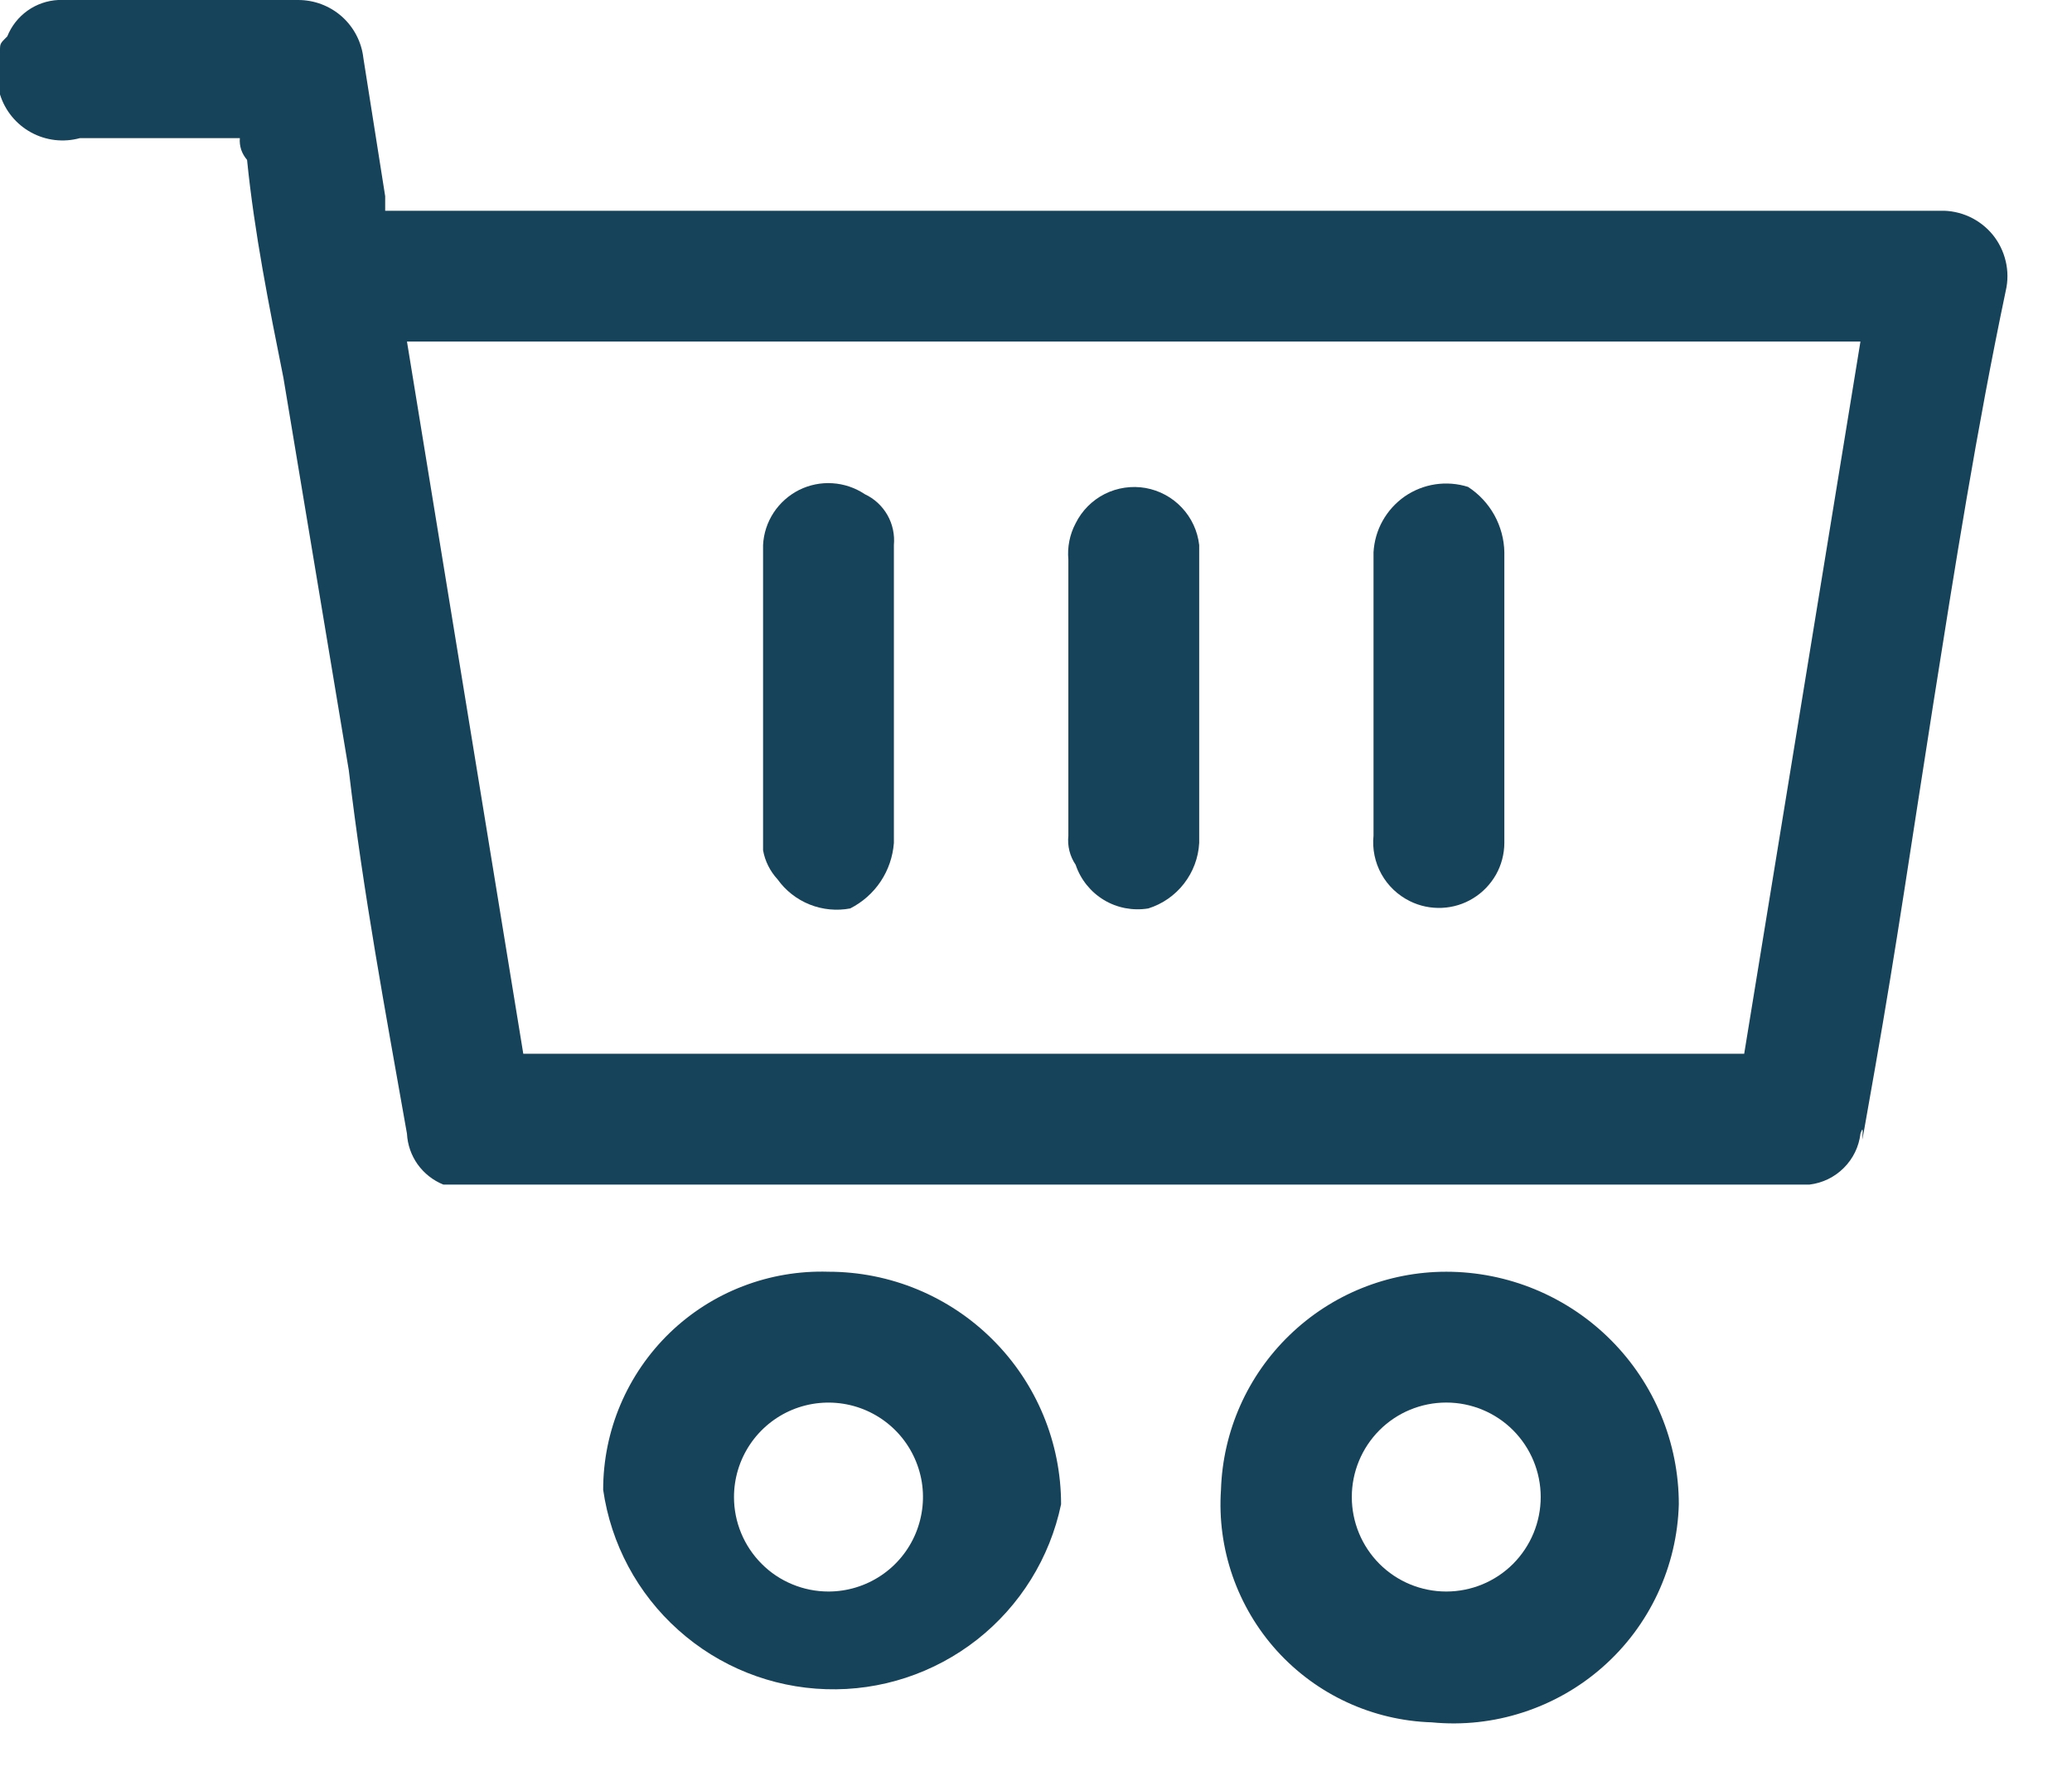<svg width="29" height="25" viewBox="0 0 29 25" fill="none" xmlns="http://www.w3.org/2000/svg">
<path d="M0 0.712C0 0.61 6.20671e-06 0.61 0.102 0.509C0.16 0.365 0.257 0.241 0.384 0.15C0.51 0.06 0.659 0.008 0.814 1.75535e-05H4.17C4.396 -0.001 4.615 0.081 4.784 0.231C4.953 0.381 5.061 0.589 5.086 0.814L5.391 2.746V2.95H27.158C27.297 2.946 27.436 2.975 27.563 3.033C27.689 3.091 27.801 3.177 27.89 3.285C27.978 3.393 28.04 3.52 28.072 3.656C28.104 3.791 28.105 3.933 28.073 4.069C27.667 6.001 27.361 7.934 27.056 9.866C26.751 11.799 26.548 13.223 26.243 14.952C25.938 16.681 26.141 15.562 26.039 15.868C26.018 16.049 25.936 16.218 25.806 16.347C25.677 16.476 25.509 16.558 25.327 16.58H6.205C6.061 16.522 5.937 16.424 5.846 16.298C5.756 16.172 5.704 16.022 5.696 15.868C5.391 14.139 5.086 12.511 4.882 10.782L3.967 5.289C3.763 4.272 3.56 3.255 3.458 2.238C3.422 2.196 3.394 2.148 3.376 2.096C3.359 2.043 3.352 1.988 3.357 1.933H1.119C0.89 1.996 0.645 1.968 0.436 1.854C0.227 1.74 0.071 1.55 0 1.322V0.712ZM7.324 14.749H24.412L26.039 4.781H5.696L7.324 14.749Z" fill="#164359"/>
<path d="M20.242 17.8C21.105 17.8 21.933 18.143 22.544 18.754C23.154 19.364 23.497 20.192 23.497 21.055C23.485 21.488 23.384 21.913 23.201 22.305C23.018 22.697 22.756 23.047 22.431 23.333C22.107 23.619 21.727 23.835 21.315 23.968C20.904 24.102 20.469 24.149 20.039 24.107C19.629 24.094 19.226 23.999 18.854 23.827C18.481 23.655 18.148 23.41 17.872 23.106C17.597 22.802 17.386 22.446 17.251 22.058C17.117 21.671 17.061 21.261 17.089 20.852C17.115 20.033 17.459 19.257 18.048 18.688C18.636 18.118 19.423 17.8 20.242 17.8ZM20.242 22.276C20.593 22.276 20.929 22.137 21.177 21.889C21.425 21.64 21.564 21.304 21.564 20.953C21.564 20.603 21.425 20.267 21.177 20.018C20.929 19.77 20.593 19.631 20.242 19.631C19.891 19.631 19.555 19.77 19.307 20.018C19.059 20.267 18.92 20.603 18.92 20.953C18.92 21.304 19.059 21.64 19.307 21.889C19.555 22.137 19.891 22.276 20.242 22.276Z" fill="#164359"/>
<path d="M11.596 17.8C12.459 17.8 13.287 18.143 13.897 18.754C14.508 19.364 14.851 20.192 14.851 21.055C14.694 21.805 14.278 22.475 13.677 22.948C13.075 23.421 12.326 23.668 11.561 23.643C10.796 23.619 10.064 23.326 9.494 22.815C8.923 22.305 8.551 21.61 8.442 20.852C8.442 20.443 8.524 20.037 8.684 19.66C8.844 19.283 9.078 18.942 9.372 18.657C9.666 18.373 10.014 18.15 10.397 18.003C10.779 17.856 11.186 17.787 11.596 17.8ZM10.273 20.954C10.273 21.127 10.307 21.299 10.374 21.46C10.44 21.62 10.538 21.766 10.661 21.889C10.783 22.012 10.929 22.109 11.089 22.175C11.25 22.242 11.422 22.276 11.596 22.276C11.857 22.276 12.113 22.198 12.33 22.053C12.548 21.908 12.717 21.701 12.817 21.46C12.917 21.218 12.944 20.952 12.893 20.696C12.841 20.439 12.716 20.204 12.531 20.019C12.346 19.834 12.11 19.708 11.854 19.657C11.597 19.606 11.331 19.632 11.089 19.732C10.848 19.832 10.641 20.002 10.496 20.219C10.351 20.436 10.273 20.692 10.273 20.954Z" fill="#164359"/>
<path d="M21.055 9.765V11.799C21.054 11.954 21.014 12.107 20.938 12.242C20.861 12.377 20.752 12.491 20.62 12.572C20.488 12.654 20.337 12.7 20.182 12.707C20.026 12.714 19.872 12.682 19.733 12.613C19.565 12.53 19.426 12.399 19.335 12.235C19.244 12.071 19.205 11.883 19.224 11.697V7.73C19.233 7.575 19.276 7.424 19.352 7.289C19.428 7.153 19.534 7.037 19.661 6.948C19.789 6.86 19.935 6.802 20.088 6.779C20.242 6.756 20.399 6.768 20.547 6.815C20.7 6.914 20.826 7.05 20.915 7.209C21.003 7.369 21.052 7.548 21.055 7.73V9.765Z" fill="#164359"/>
<path d="M16.784 9.765V11.799C16.773 12.006 16.698 12.205 16.571 12.368C16.444 12.532 16.27 12.653 16.072 12.715C15.857 12.75 15.637 12.709 15.451 12.597C15.265 12.485 15.124 12.31 15.055 12.104C14.974 11.985 14.938 11.841 14.953 11.698V7.832C14.937 7.657 14.972 7.48 15.055 7.324C15.143 7.147 15.286 7.003 15.462 6.914C15.638 6.826 15.839 6.796 16.033 6.83C16.228 6.865 16.406 6.961 16.541 7.105C16.677 7.249 16.762 7.433 16.784 7.629V9.765Z" fill="#164359"/>
<path d="M12.511 9.765V11.799C12.496 11.991 12.433 12.177 12.326 12.337C12.219 12.498 12.072 12.627 11.9 12.715C11.71 12.751 11.512 12.732 11.332 12.66C11.152 12.588 10.996 12.466 10.883 12.308C10.778 12.194 10.707 12.053 10.68 11.901V7.629C10.688 7.467 10.739 7.311 10.828 7.175C10.917 7.04 11.04 6.931 11.184 6.858C11.329 6.786 11.491 6.753 11.652 6.764C11.813 6.774 11.969 6.827 12.104 6.917C12.237 6.979 12.347 7.081 12.42 7.208C12.493 7.336 12.524 7.483 12.511 7.629V9.765Z" fill="#164359"/>
</svg>
